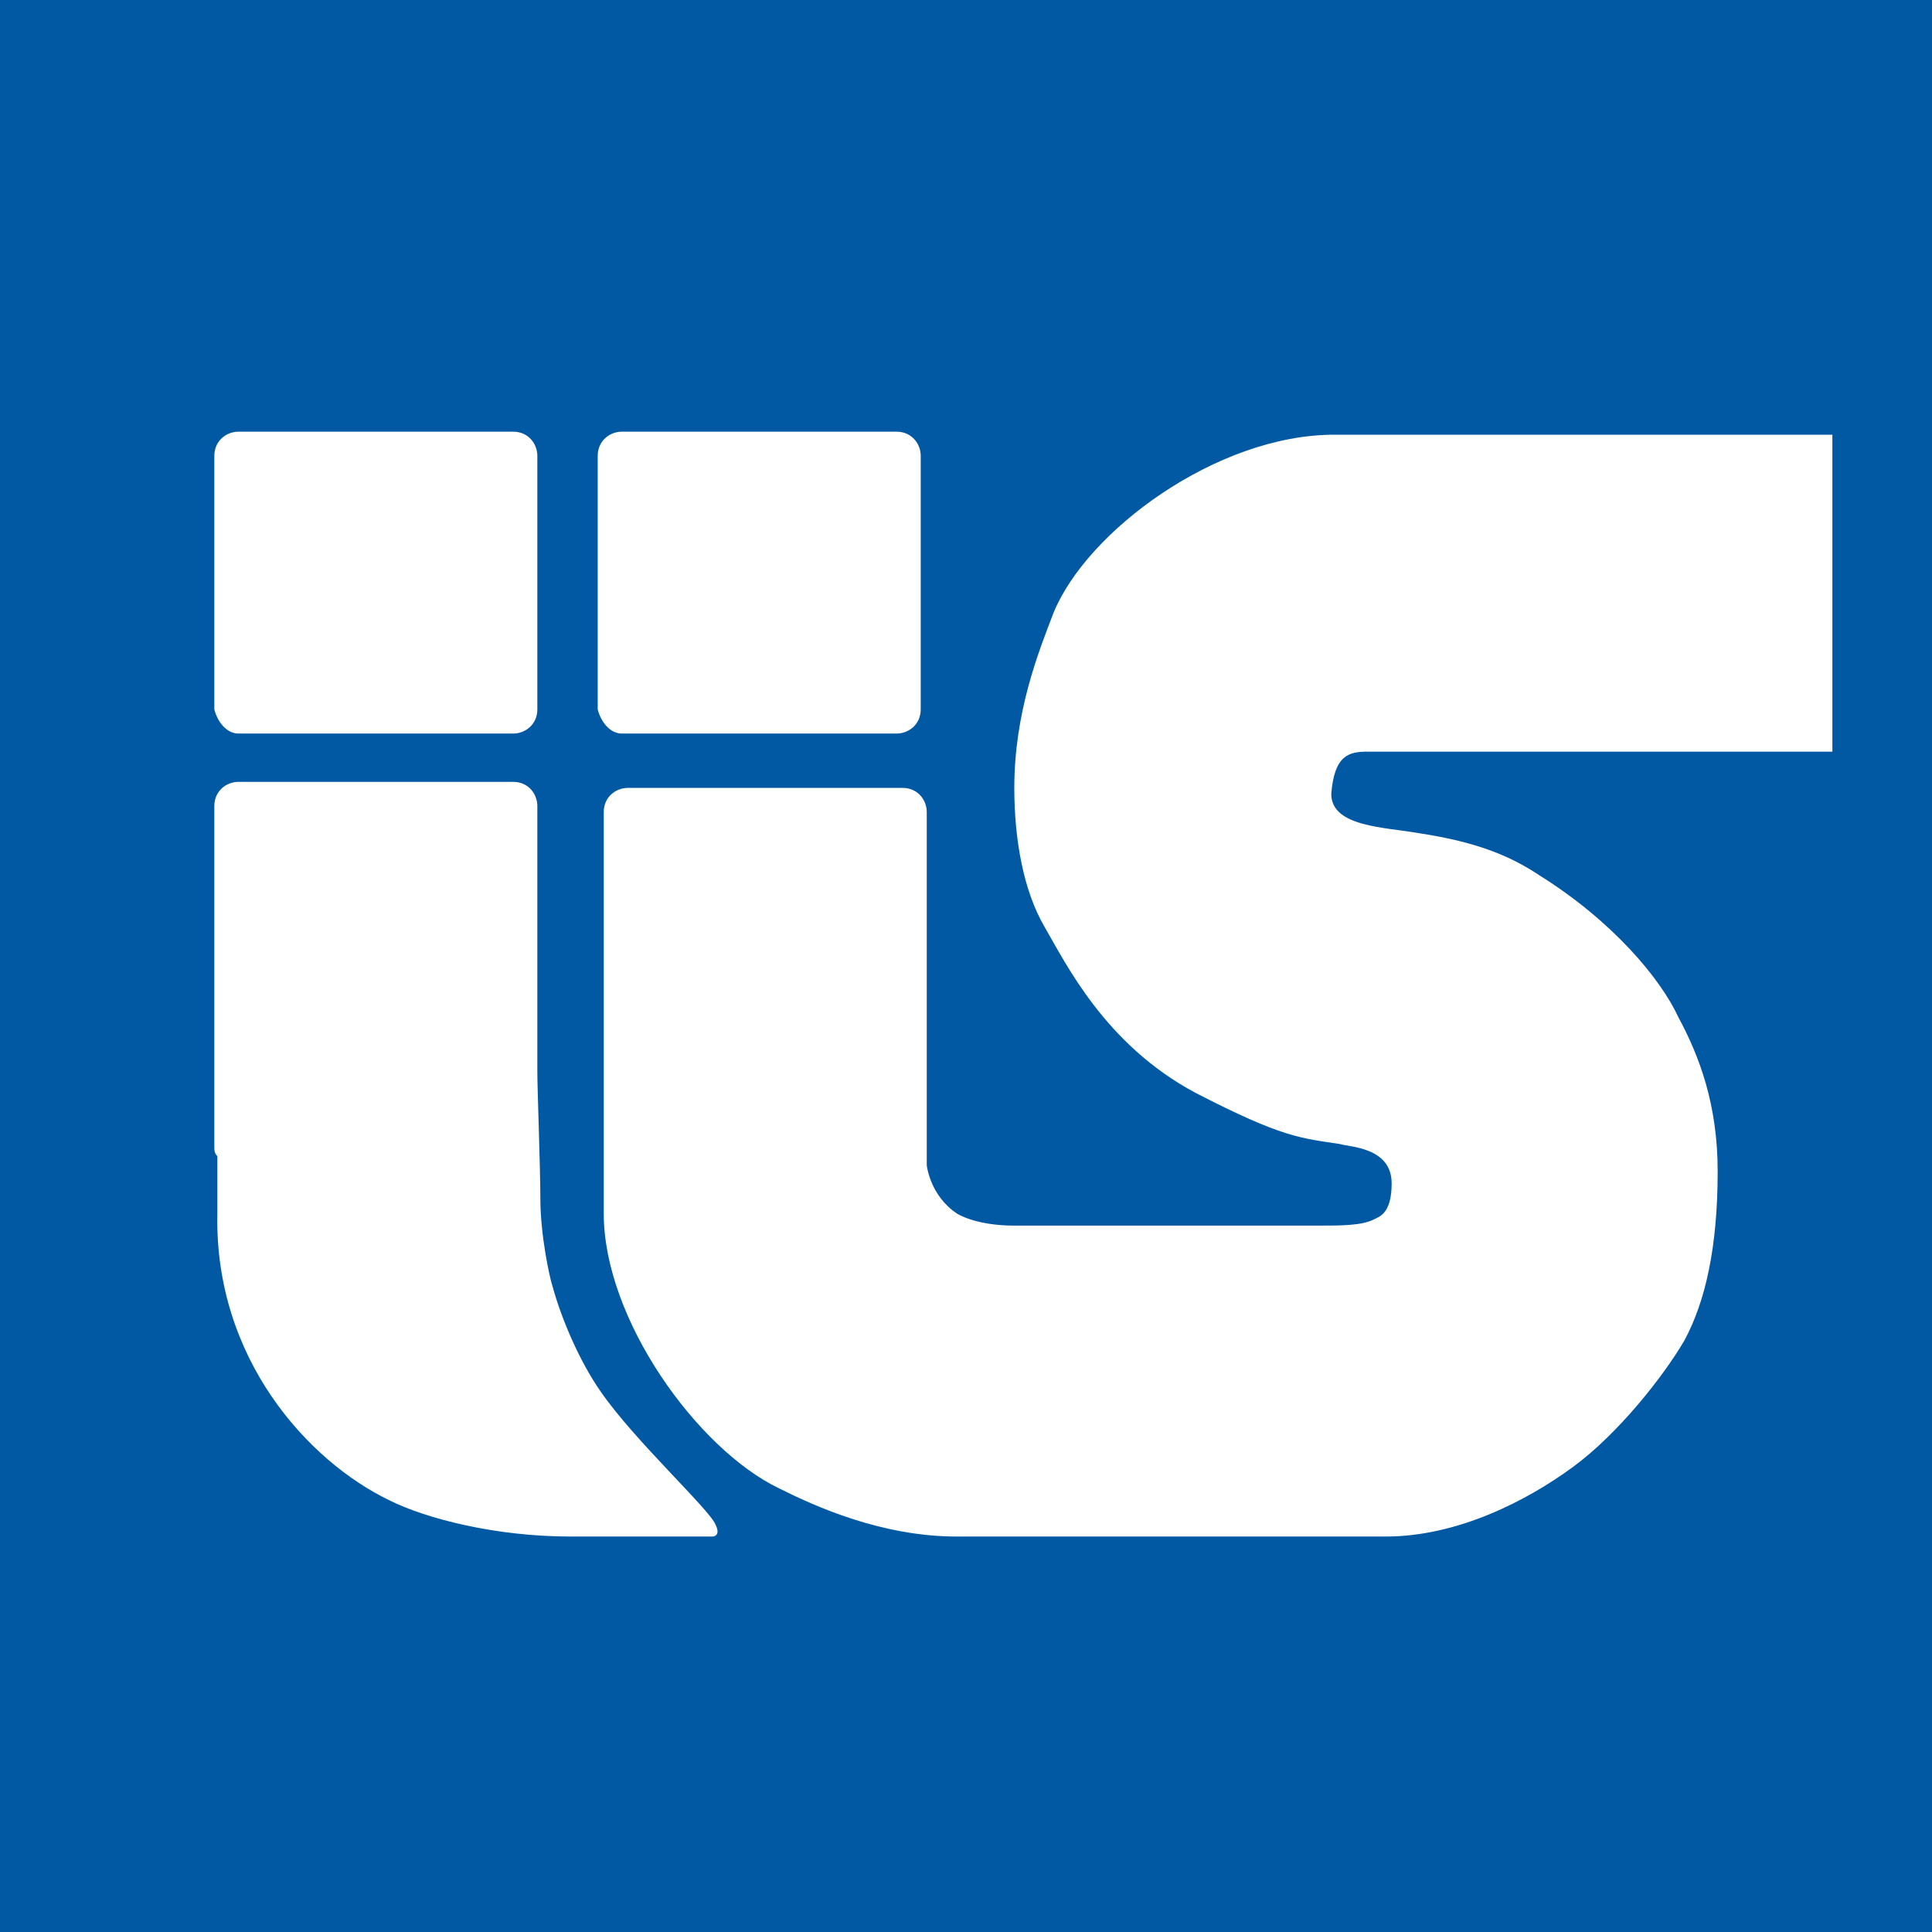 <svg xmlns="http://www.w3.org/2000/svg" viewBox="0 0 64 64" xml:space="preserve">
    <rect x="0" y="0" width="64" height="64" fill="#0159a3" />
    <path fill="#0159a3" d="M48.5,24.9c-0.6,0-2.2,0-3.2,0c-0.6,0-1.1,0.1-1.1,1.1c0,1.2,1.7,1.2,2.9,1.3c2,0.3,3.1,0.9,4,1.4
    c2.3,1.5,3.9,3.4,4.6,4.7c0.7,1.4,1.3,2.9,1.3,5.1c0,2.5-0.4,4.3-1.1,5.6c-0.7,1.3-2.2,3.1-3.7,4.2c-1.5,1.1-3.8,2.3-6.2,2.3
    c-1.7,0-6.2,0-9.5,0c0,0,0,0,0,0s-1.3,0-2.7,0c-0.5,0-0.8,0-0.8,0l0,0h-1.2c-2.4,0-4.6-1-5.9-1.6c-2.7-1.3-5.8-5.6-5.8-9.1
    c0-0.4,0-1.1,0-2c0-0.1,0-0.1,0-0.2V26.9c0-0.4,0.3-0.8,0.8-0.8h9.1c0.4,0,0.8,0.3,0.8,0.8v1.9c0,0,0,6.4,0,6.9c0,0.4,0,1.8,0,2.9
    l0,0c0,0,0.1,1.1,1,1.6c0,0,0.6,0.4,1.9,0.4c2.5,0,9.5,0,10.1,0c0.8,0,1.4,0,1.8-0.2c0.2-0.1,0.6-0.2,0.6-1.2
    c0-1.2-1.4-1.2-1.7-1.3c-1.2-0.3-1.9-0.2-4.8-1.7c-3.1-1.6-4.3-4.3-5-5.5c-0.7-1.2-1-2.9-1-4.6c0-2.4,0.8-4.5,1.3-5.8
    c1.2-2.7,5.4-5.9,9.3-5.9c2.2,0,14.7,0,16.5,0C60.3,12,58.1,10,55.5,10H8.5c-2.8,0-5.2,2.3-5.2,5.1v33.8c0,2.8,2.3,5.1,5.2,5.1
    h47.1c2.8,0,5.2-2.3,5.2-5.1v-24H48.5z M19.9,15.1c0-0.4,0.3-0.8,0.8-0.8h9.1c0.4,0,0.8,0.3,0.8,0.8v8.4c0,0.4-0.3,0.8-0.8,0.8
    h-9.1c-0.4,0-0.8-0.3-0.8-0.8V15.1z M7.2,15.1c0-0.4,0.3-0.8,0.8-0.8H17c0.4,0,0.8,0.3,0.8,0.8v8.4c0,0.4-0.3,0.8-0.8,0.8H7.9
    c-0.4,0-0.8-0.3-0.8-0.8V15.1z M23.7,50.8c0,0-3,0-4.7,0c-2.4,0-4.7-0.6-6-1.2c-2.7-1.3-5.8-4.7-5.7-9.5c0-0.4,0-1.1,0-1.9
    c0-0.1-0.1-0.2-0.1-0.3V26.9c0-0.4,0.3-0.8,0.8-0.8H17c0.4,0,0.8,0.3,0.8,0.8v1.9h0c0,0,0,6.4,0,6.9c0,0.6,0,3.2,0.1,4.2
    c0.1,1.2,0.3,2.6,0.4,2.9c0.3,1.1,0.9,2.5,1.6,3.5c1.1,1.6,3.7,3.8,3.9,4.2C23.9,50.7,23.7,50.8,23.7,50.8z"/>
    <path fill="#ffffff" d="M7.9,24.3H17c0.4,0,0.8-0.3,0.8-0.8v-8.4c0-0.4-0.3-0.8-0.8-0.8H7.9c-0.4,0-0.8,0.3-0.8,0.8v8.4
	C7.2,23.9,7.5,24.3,7.9,24.3z M20.6,24.3h9.1c0.4,0,0.8-0.3,0.8-0.8v-8.4c0-0.4-0.3-0.8-0.8-0.8h-9.1c-0.4,0-0.8,0.3-0.8,0.8v8.4
	C19.9,23.9,20.2,24.3,20.6,24.3z M19.9,46.1c-0.7-1-1.3-2.4-1.6-3.5c-0.1-0.3-0.4-1.7-0.4-2.9c0-1-0.1-3.6-0.1-4.2
	c0-0.4,0-6.9,0-6.9h0v-1.9c0-0.4-0.3-0.8-0.8-0.8H7.9c-0.4,0-0.8,0.3-0.8,0.8V38c0,0.1,0,0.2,0.1,0.3c0,0.8,0,1.4,0,1.9
	c-0.1,4.8,3,8.2,5.7,9.5c1.2,0.6,3.5,1.2,6,1.2c1.7,0,4.7,0,4.7,0s0.3,0,0.1-0.4C23.5,50,21,47.7,19.9,46.1z M45.3,24.9
	c1,0,2.5,0,3.2,0c0.4,0,12.2,0,12.2,0V14.4c0,0-14.2,0-16.5,0c-3.9,0-8.2,3.2-9.3,5.9c-0.5,1.3-1.3,3.3-1.3,5.8c0,1.7,0.3,3.4,1,4.6
	c0.7,1.2,2,3.9,5,5.5c2.9,1.5,3.5,1.5,4.8,1.7c0.3,0.1,1.7,0.1,1.7,1.3c0,1-0.4,1.1-0.6,1.2c-0.4,0.2-1.1,0.2-1.8,0.2
	c-0.6,0-7.6,0-10.1,0c-1.3,0-1.9-0.4-1.9-0.4c-0.9-0.6-1-1.6-1-1.6l0,0c0-1.1,0-2.5,0-2.9c0-0.4,0-6.9,0-6.9l0,0v-1.9
	c0-0.4-0.3-0.8-0.8-0.8h-9.1c-0.4,0-0.8,0.3-0.8,0.8V38c0,0.1,0,0.1,0,0.2c0,0.8,0,1.5,0,2c0,3.5,3.1,7.8,5.8,9.1
	c1.2,0.6,3.4,1.6,5.9,1.6c0.4,0,0.8,0,1.2,0l0,0c0,0,0.3,0,0.8,0c1.4,0,2.7,0,2.7,0s0,0,0,0c3.3,0,7.8,0,9.5,0
	c2.4,0,4.7-1.2,6.2-2.3c1.5-1.1,3-3,3.7-4.2c0.7-1.3,1.1-3.1,1.1-5.6c0-2.2-0.6-3.8-1.3-5.1c-0.6-1.3-2.2-3.2-4.6-4.7
	c-0.9-0.6-2-1.1-4-1.4c-1.1-0.2-2.9-0.2-2.9-1.3C44.2,25,44.7,24.9,45.3,24.9z"/>
</svg>